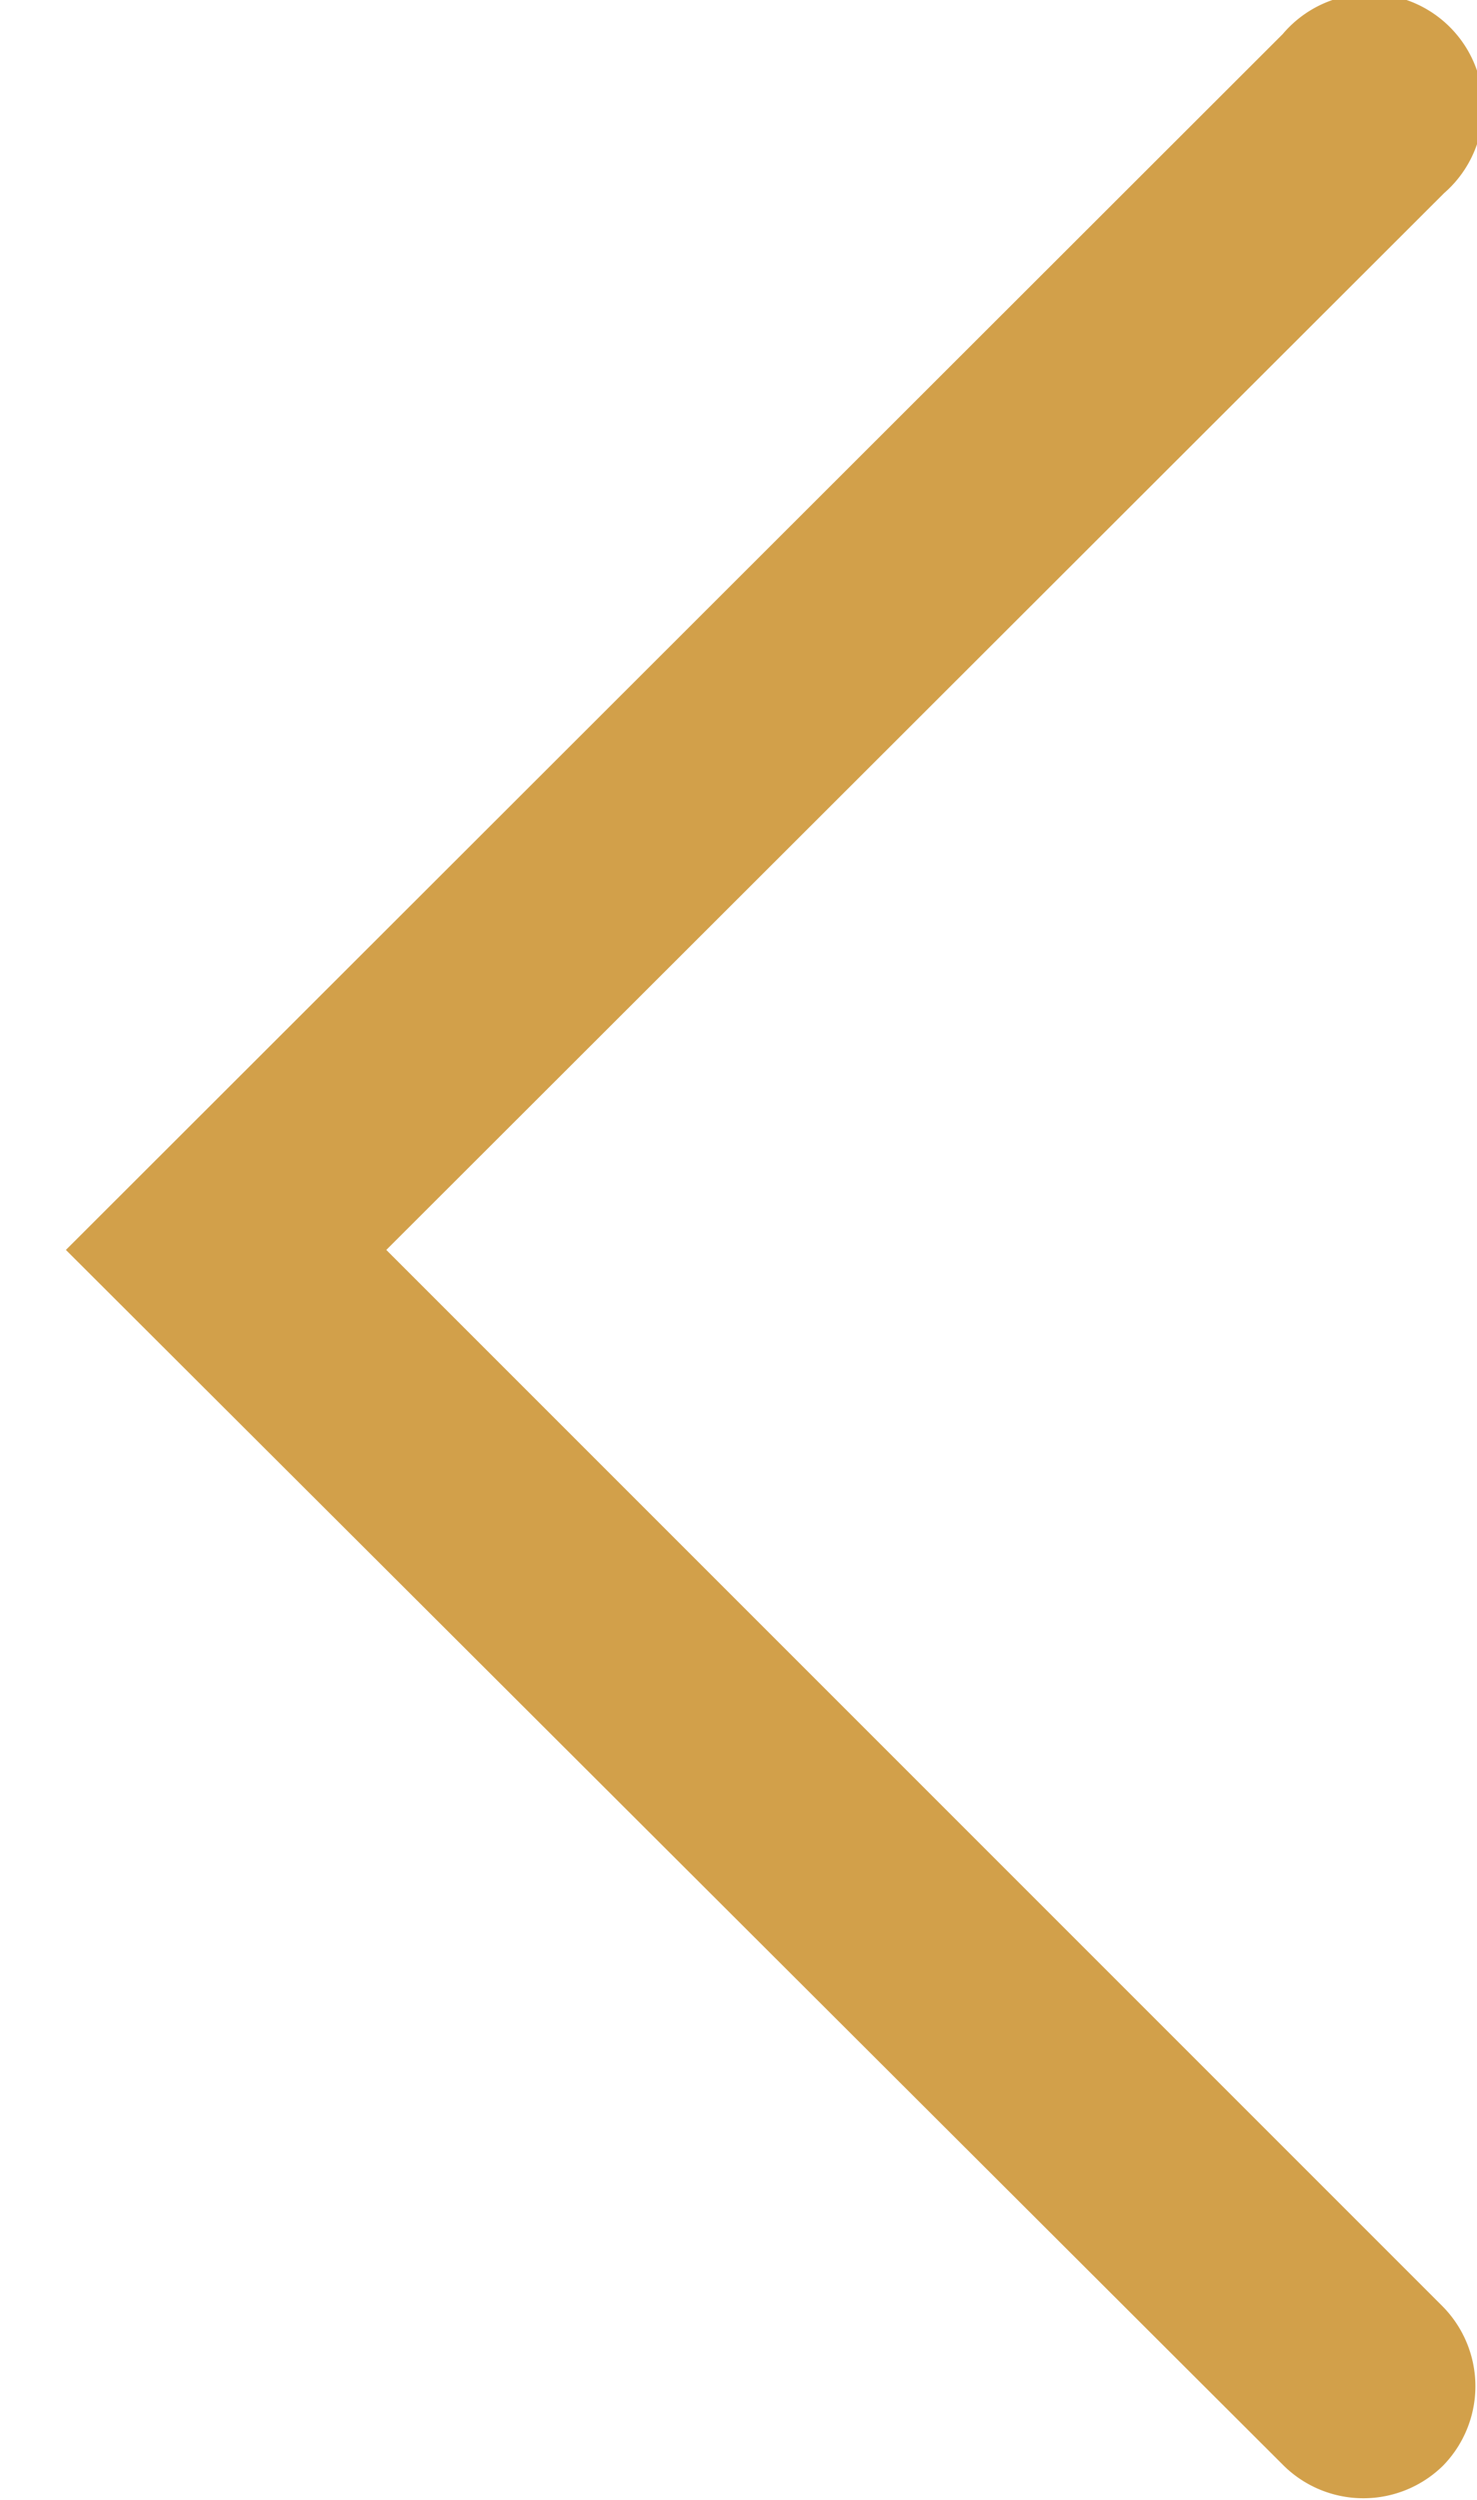 <svg xmlns="http://www.w3.org/2000/svg" width="13" height="22" fill="none" viewBox="0 0 13 22"><path fill="#D2A04A" fill-rule="evenodd" d="M12.7 21.7a1 1 0 0 1-1.4 0L.58 11 11.29.3a1 1 0 1 1 1.42 1.4L3.4 11l9.3 9.3a1 1 0 0 1 0 1.4Z" clip-rule="evenodd"/></svg>